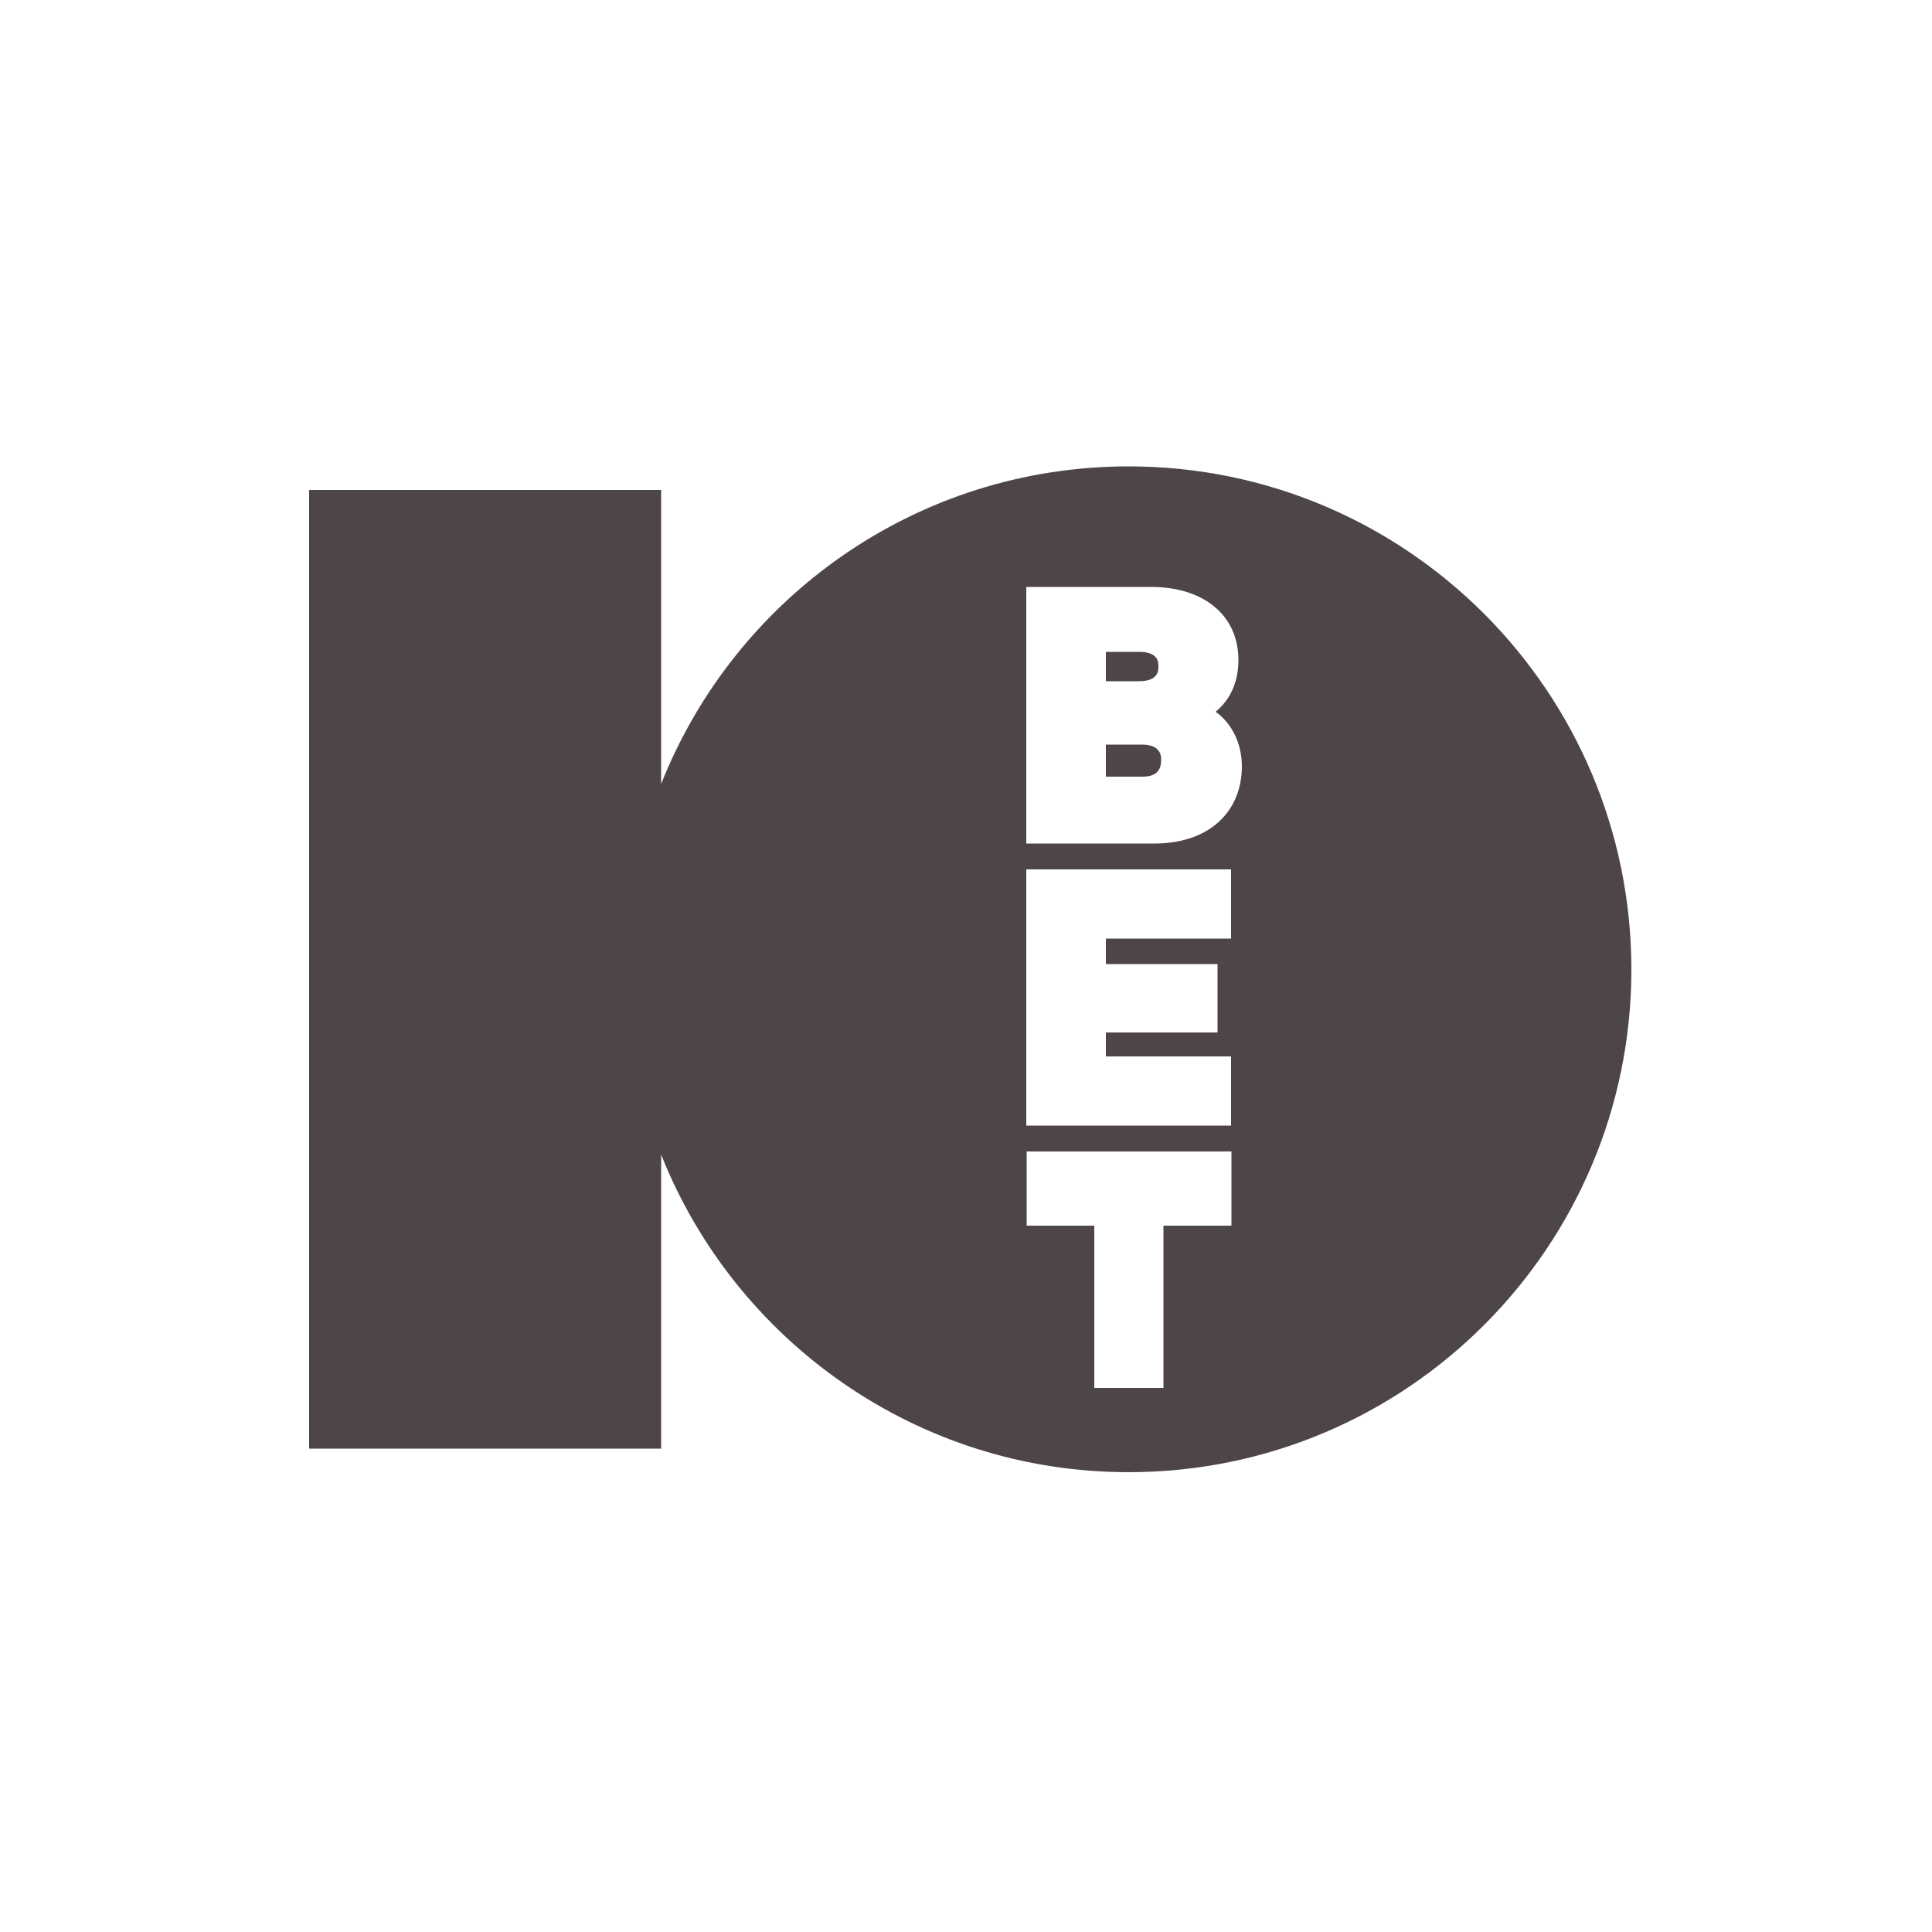 <svg xmlns="http://www.w3.org/2000/svg" xmlns:xlink="http://www.w3.org/1999/xlink" xml:space="preserve" id="Layer_1" x="0" y="0" enable-background="new 0 0 500 500" version="1.1" viewBox="0 0 500 500"><style>.st0{fill:#4e454a}</style><switch><g><g><path d="M292.1 120.7c-54.9 0-101.9 34-121 82.2v-76.1H80v248.1h91.1v-76.1c19.1 48.1 66.1 82.2 121 82.2 71.9 0 130.1-58.3 130.1-130.1S364 120.7 292.1 120.7zm26.5 196.5h-17.5v42h-17.9v-42h-17.5V298h53v19.2h-.1zm0-74.3h-32.4v6.6h28.9v17.7h-28.9v6.2h32.4v17.9h-53V225h53v17.9zm-19.8-24.6h-33.2v-66.4h32.3c13.7 0 22.6 7.4 22.6 18.9 0 5.7-2.1 10.3-5.9 13.4 4.3 3.1 6.8 8.3 6.8 14.2-.1 12.1-8.9 19.9-22.6 19.9z" class="st0"/><path d="M295.7 192.7h-9.5v8.3h9.5c4.3 0 4.8-2.5 4.8-4.4.1-3.5-3.3-3.9-4.8-3.9zM299.8 172.5c0-1.1 0-3.8-5-3.8h-8.6v7.6h8.6c5 0 5-2.8 5-3.8z" class="st0"/></g></g></switch></svg>